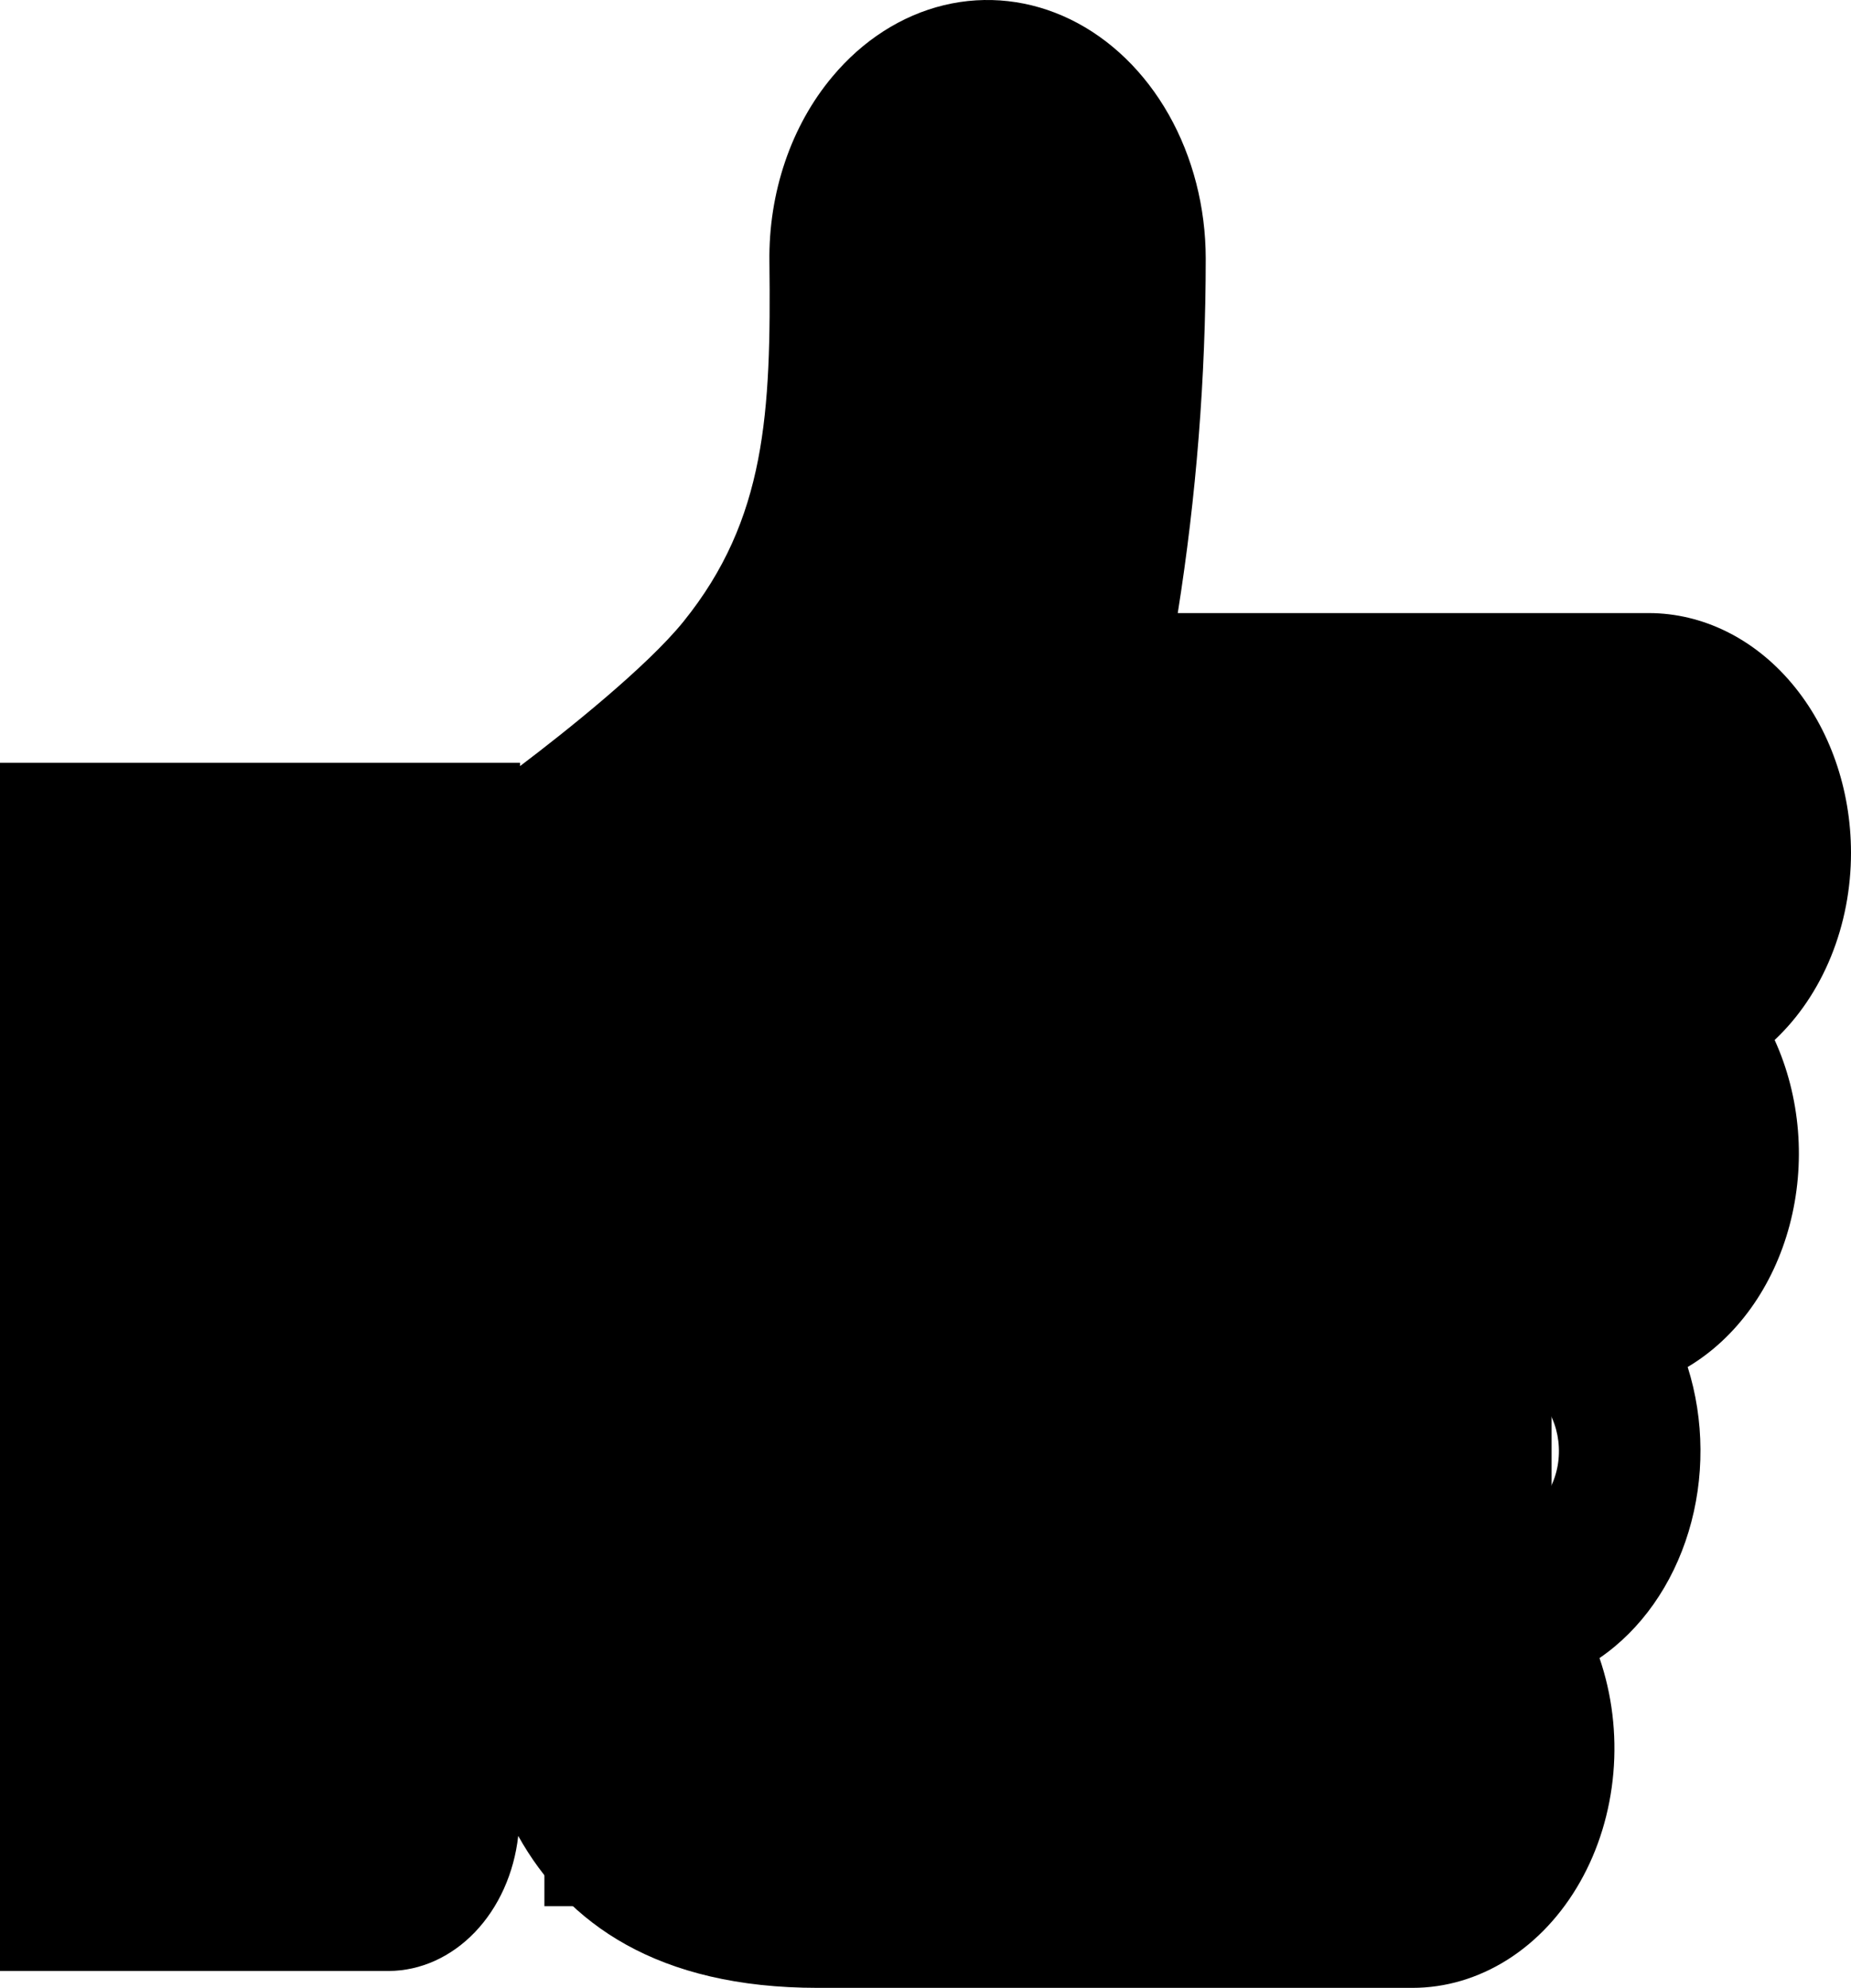 <?xml version="1.0" encoding="UTF-8"?> <svg xmlns="http://www.w3.org/2000/svg" width="68" height="73" viewBox="0 0 68 73" fill="none"><rect x="20" y="29" width="37" height="41" fill="#C9FF6D" style="fill:#C9FF6D;fill:color(display-p3 0.788 1 0.427);fill-opacity:1;"></rect><rect x="30" y="5" width="13" height="29" fill="#C9FF6D" style="fill:#C9FF6D;fill:color(display-p3 0.788 1 0.427);fill-opacity:1;"></rect><rect x="25" y="24" width="9" height="13" fill="#C9FF6D" style="fill:#C9FF6D;fill:color(display-p3 0.788 1 0.427);fill-opacity:1;"></rect><rect x="6" y="57" width="11" height="14" fill="#C9FF6D" style="fill:#C9FF6D;fill:color(display-p3 0.788 1 0.427);fill-opacity:1;"></rect><rect x="25" y="28" width="39" height="17" fill="#C9FF6D" style="fill:#C9FF6D;fill:color(display-p3 0.788 1 0.427);fill-opacity:1;"></rect><path d="M68 31.311C67.998 28.979 67.215 26.744 65.824 25.095C64.433 23.445 62.546 22.517 60.578 22.514H43.267C43.95 18.221 44.294 13.862 44.295 9.493C44.293 7.611 43.82 5.771 42.935 4.207C42.049 2.644 40.792 1.427 39.322 0.712C37.852 -0.003 36.236 -0.185 34.679 0.19C33.121 0.566 31.694 1.48 30.576 2.819C29.827 3.712 29.236 4.774 28.84 5.942C28.443 7.11 28.248 8.36 28.266 9.619C28.328 15.156 28.143 19.067 25.108 22.826C23.77 24.484 20.774 26.873 19.105 28.133V28.011H0V72.38H14.279C15.444 72.375 16.568 71.87 17.444 70.958C18.319 70.046 18.885 68.789 19.038 67.42C20.833 70.635 24.153 73 30.047 73H51.885C53.102 73.001 54.3 72.646 55.375 71.969C56.449 71.291 57.366 70.311 58.045 69.114C58.725 67.918 59.145 66.542 59.27 65.107C59.395 63.673 59.22 62.224 58.761 60.889C60.281 59.849 61.441 58.205 62.034 56.248C62.627 54.291 62.615 52.148 62 50.2C62.886 49.674 63.674 48.942 64.317 48.049C64.96 47.155 65.445 46.117 65.743 44.997C66.041 43.877 66.146 42.697 66.052 41.528C65.957 40.359 65.666 39.224 65.195 38.191C66.07 37.37 66.777 36.324 67.263 35.132C67.749 33.941 68.001 32.635 68 31.311ZM15.863 64.74C15.777 65.524 15.506 66.263 15.083 66.875C14.66 67.486 14.101 67.945 13.47 68.2C12.838 68.454 12.159 68.494 11.509 68.315C10.859 68.136 10.264 67.745 9.792 67.186C9.32 66.628 8.989 65.924 8.837 65.154C8.685 64.384 8.718 63.579 8.932 62.831C9.146 62.082 9.532 61.419 10.048 60.917C10.563 60.415 11.187 60.093 11.848 59.989C12.392 59.905 12.945 59.97 13.464 60.179C13.983 60.388 14.454 60.736 14.842 61.194C15.23 61.653 15.524 62.212 15.701 62.826C15.878 63.441 15.934 64.096 15.863 64.74ZM60.578 33.915H60.351C59.739 33.917 59.148 34.173 58.679 34.639C58.211 35.105 57.895 35.751 57.787 36.464C57.679 37.178 57.786 37.913 58.089 38.543C58.391 39.172 58.871 39.656 59.444 39.91C59.928 40.123 60.334 40.531 60.589 41.063C60.844 41.596 60.933 42.218 60.839 42.82C60.745 43.422 60.476 43.965 60.077 44.355C59.678 44.744 59.177 44.955 58.66 44.949H56.958C56.357 44.949 55.775 45.194 55.309 45.644C54.843 46.093 54.523 46.718 54.401 47.415C54.279 48.112 54.363 48.837 54.64 49.469C54.916 50.101 55.368 50.6 55.919 50.883C56.39 51.117 56.778 51.537 57.016 52.072C57.254 52.607 57.328 53.224 57.225 53.816C57.121 54.408 56.847 54.94 56.45 55.319C56.053 55.699 55.556 55.903 55.046 55.896H53.805C53.205 55.896 52.624 56.141 52.158 56.59C51.693 57.038 51.372 57.663 51.249 58.359C51.127 59.055 51.21 59.779 51.486 60.411C51.761 61.043 52.211 61.543 52.761 61.827C53.219 62.069 53.594 62.49 53.823 63.019C54.051 63.549 54.12 64.155 54.018 64.737C53.916 65.319 53.648 65.842 53.26 66.219C52.872 66.597 52.387 66.805 51.885 66.81H30.061C25.441 66.81 22.364 65.433 22.364 58.722V33.007C24.111 31.68 27.185 29.201 28.874 27.108C33.258 21.681 33.552 15.939 33.479 9.527C33.474 8.647 33.765 7.801 34.286 7.175C34.808 6.548 35.518 6.193 36.261 6.188C36.629 6.185 36.993 6.268 37.334 6.432C37.674 6.596 37.984 6.838 38.246 7.144C38.774 7.762 39.074 8.604 39.079 9.483C39.078 14.664 38.547 19.826 37.5 24.856C37.405 25.31 37.398 25.784 37.48 26.242C37.562 26.7 37.731 27.13 37.974 27.499C38.216 27.869 38.526 28.168 38.881 28.375C39.235 28.582 39.624 28.691 40.019 28.694H60.572C60.868 28.681 61.162 28.74 61.438 28.865C61.714 28.99 61.966 29.18 62.179 29.423C62.392 29.667 62.561 29.958 62.676 30.28C62.792 30.603 62.851 30.95 62.851 31.3C62.851 31.65 62.792 31.997 62.676 32.319C62.561 32.641 62.392 32.933 62.179 33.176C61.966 33.419 61.714 33.609 61.438 33.734C61.162 33.86 60.868 33.918 60.572 33.906L60.578 33.915Z" fill="black" style="fill:black;fill-opacity:1;"></path></svg> 